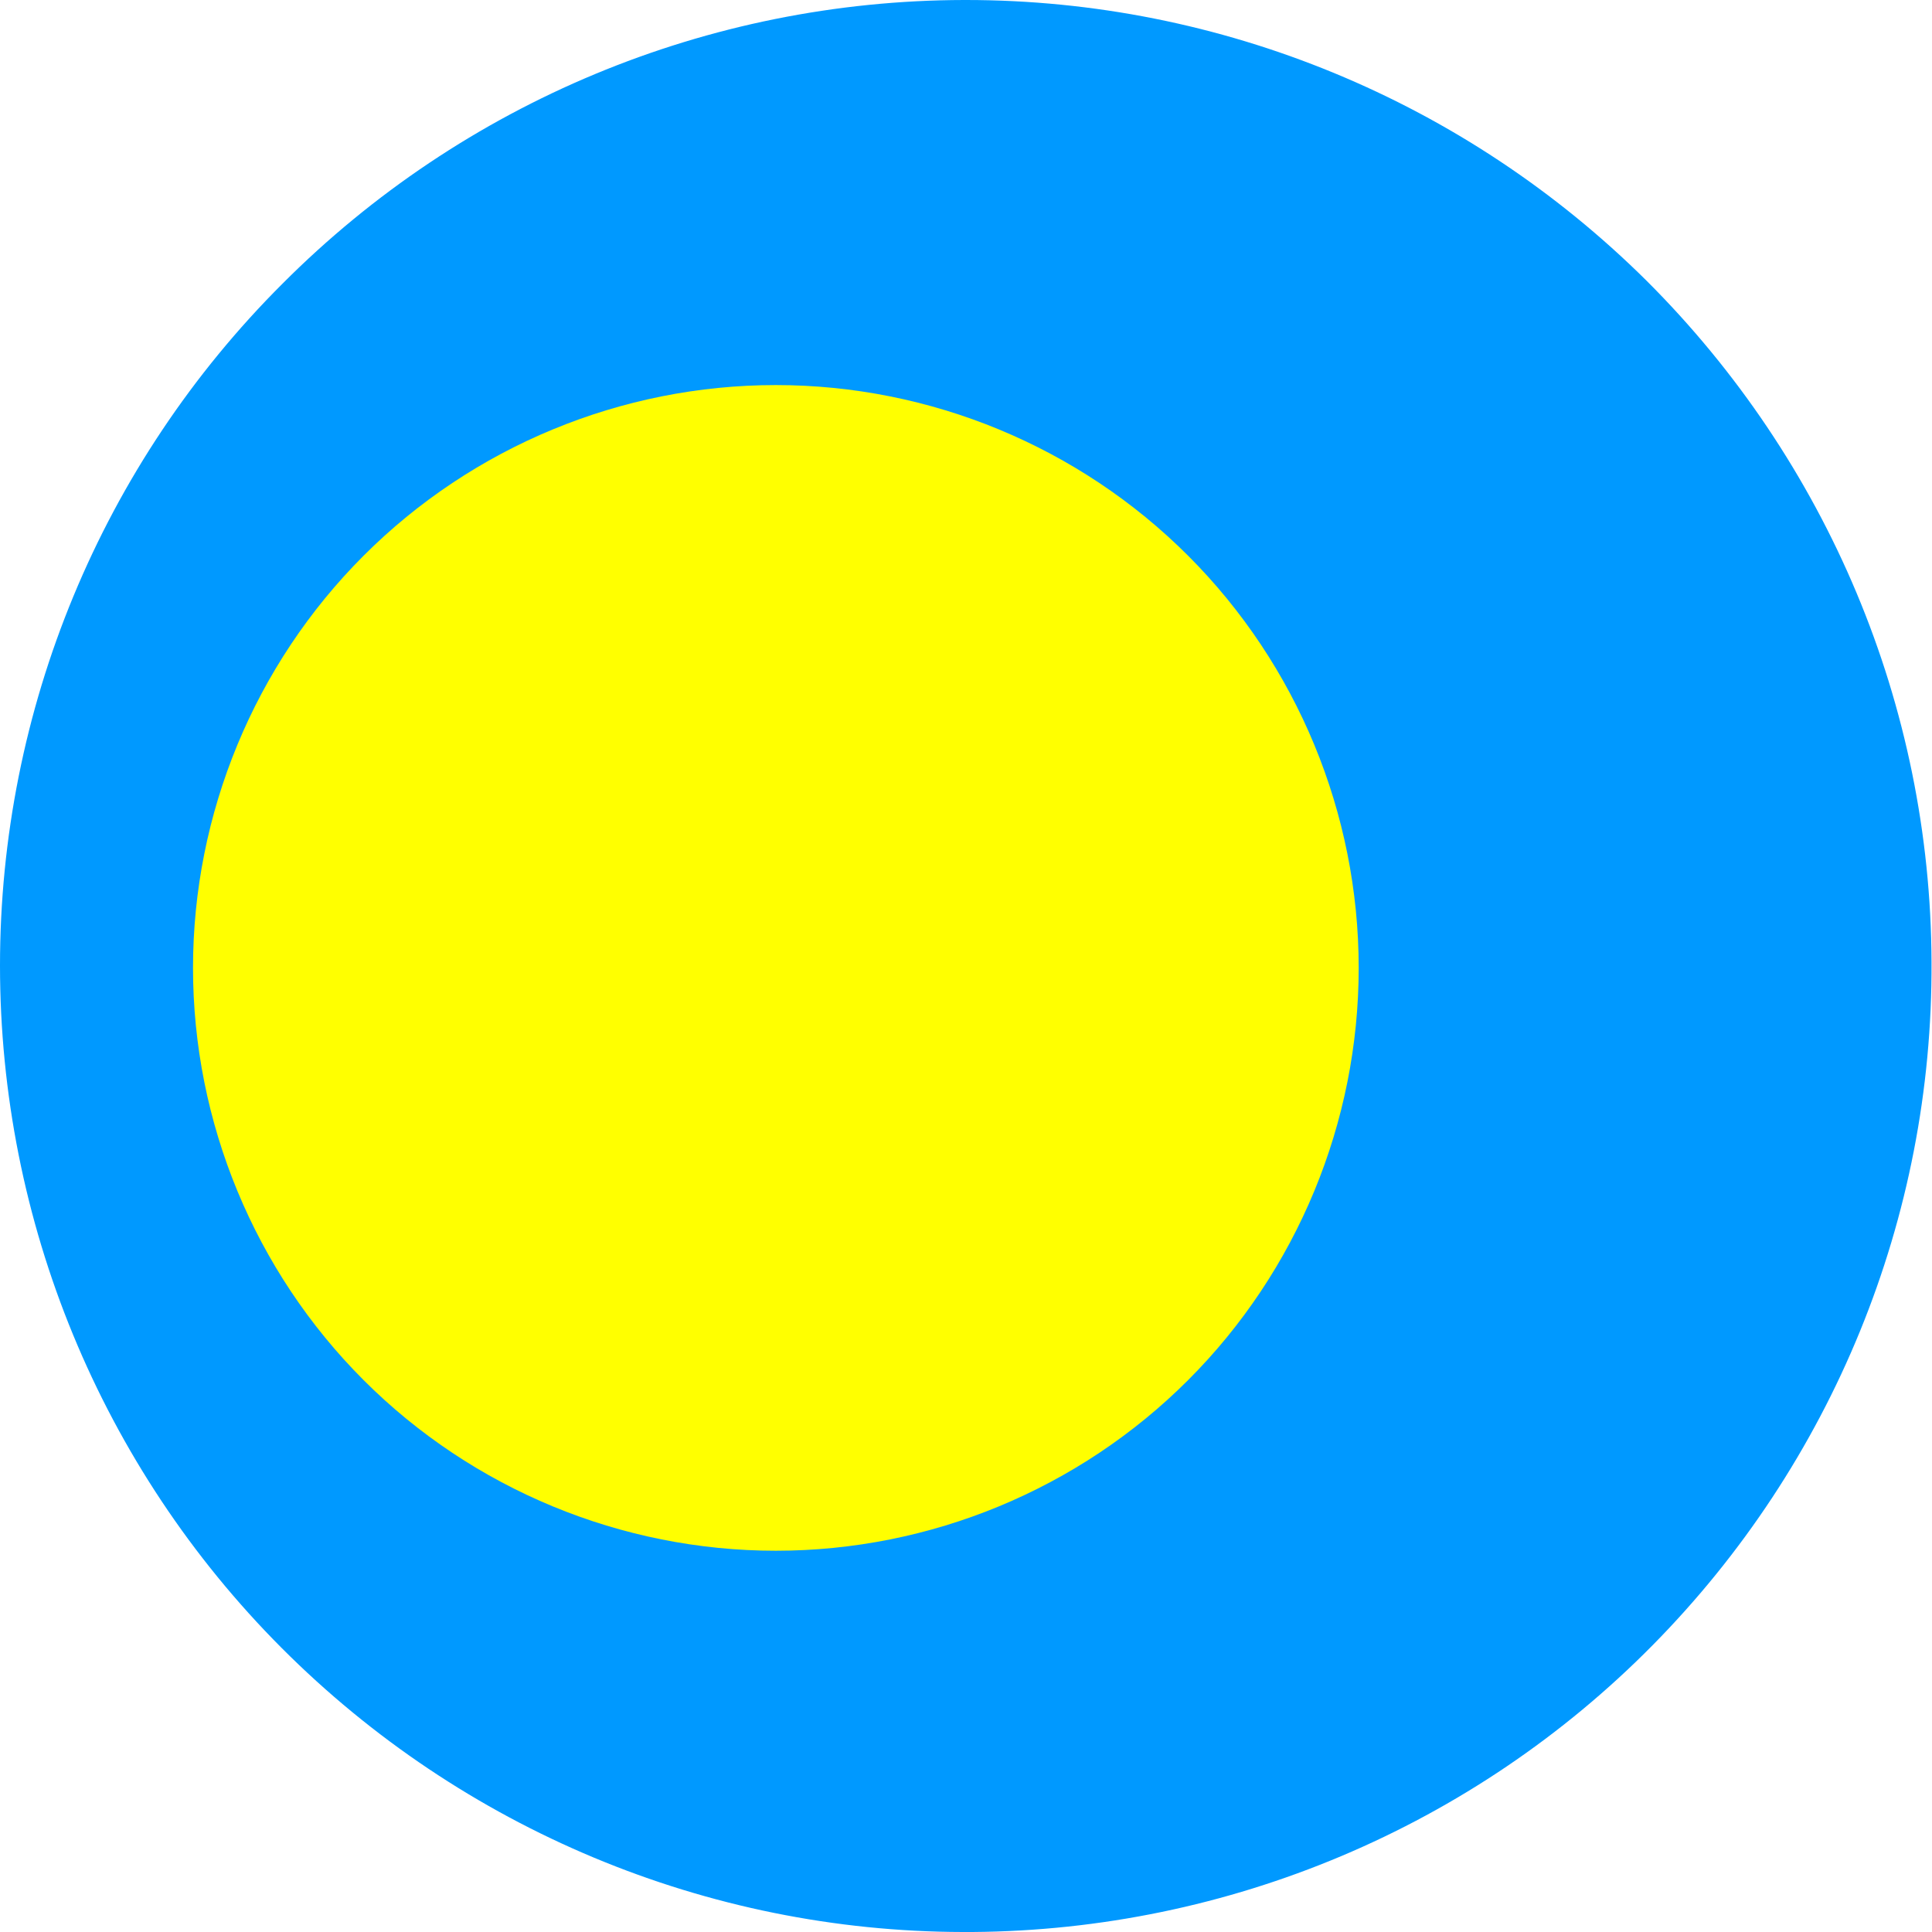 <?xml version="1.0" encoding="UTF-8"?>
<svg id="Livello_1" xmlns="http://www.w3.org/2000/svg" xmlns:xlink="http://www.w3.org/1999/xlink" version="1.1" viewBox="0 0 405.4 405.4">
  <!-- Generator: Adobe Illustrator 29.8.1, SVG Export Plug-In . SVG Version: 2.1.1 Build 2)  -->
  <defs>
    <style>
      .st0 {
        fill: none;
      }

      .st1 {
        fill: #09f;
      }

      .st2 {
        fill: #ff0;
        fill-rule: evenodd;
      }

      .st3 {
        clip-path: url(#clippath);
      }
    </style>
    <clipPath id="clippath">
      <path class="st0" d="M202.3,0c-53.7.1-105.1,21.5-143,59.5h0C21.3,97.4,0,148.9,0,202.6H0c0,53.7,21.2,105.2,59.1,143.2h0c37.9,38,89.3,59.5,142.9,59.6h2.1c53.7-.4,105-22,142.7-60.2h0c37.7-38.2,58.8-89.7,58.5-143.4h0c-.2-53.7-21.8-105-59.8-142.9h0C307.5,21.2,256.2,0,202.7,0h0c-.1,0-.3,0-.4,0Z"/>
    </clipPath>
  </defs>
  <g id="Livello_2-2">
    <g class="st3">
      <g>
        <rect class="st1" x="-121.6" y="0" width="648.6" height="405.4"/>
        <path class="st2" d="M285.1,203.1c0,32.4-12.9,63.6-35.8,86.5-22.9,22.9-54.1,35.8-86.5,35.8s-63.6-12.9-86.5-35.8c-22.9-22.9-35.8-54.1-35.8-86.5s12.9-63.6,35.8-86.5c22.9-22.9,54.1-35.8,86.5-35.8s63.6,12.9,86.5,35.8c22.9,22.9,35.8,54.1,35.8,86.5h0Z"/>
      </g>
    </g>
  </g>
</svg>